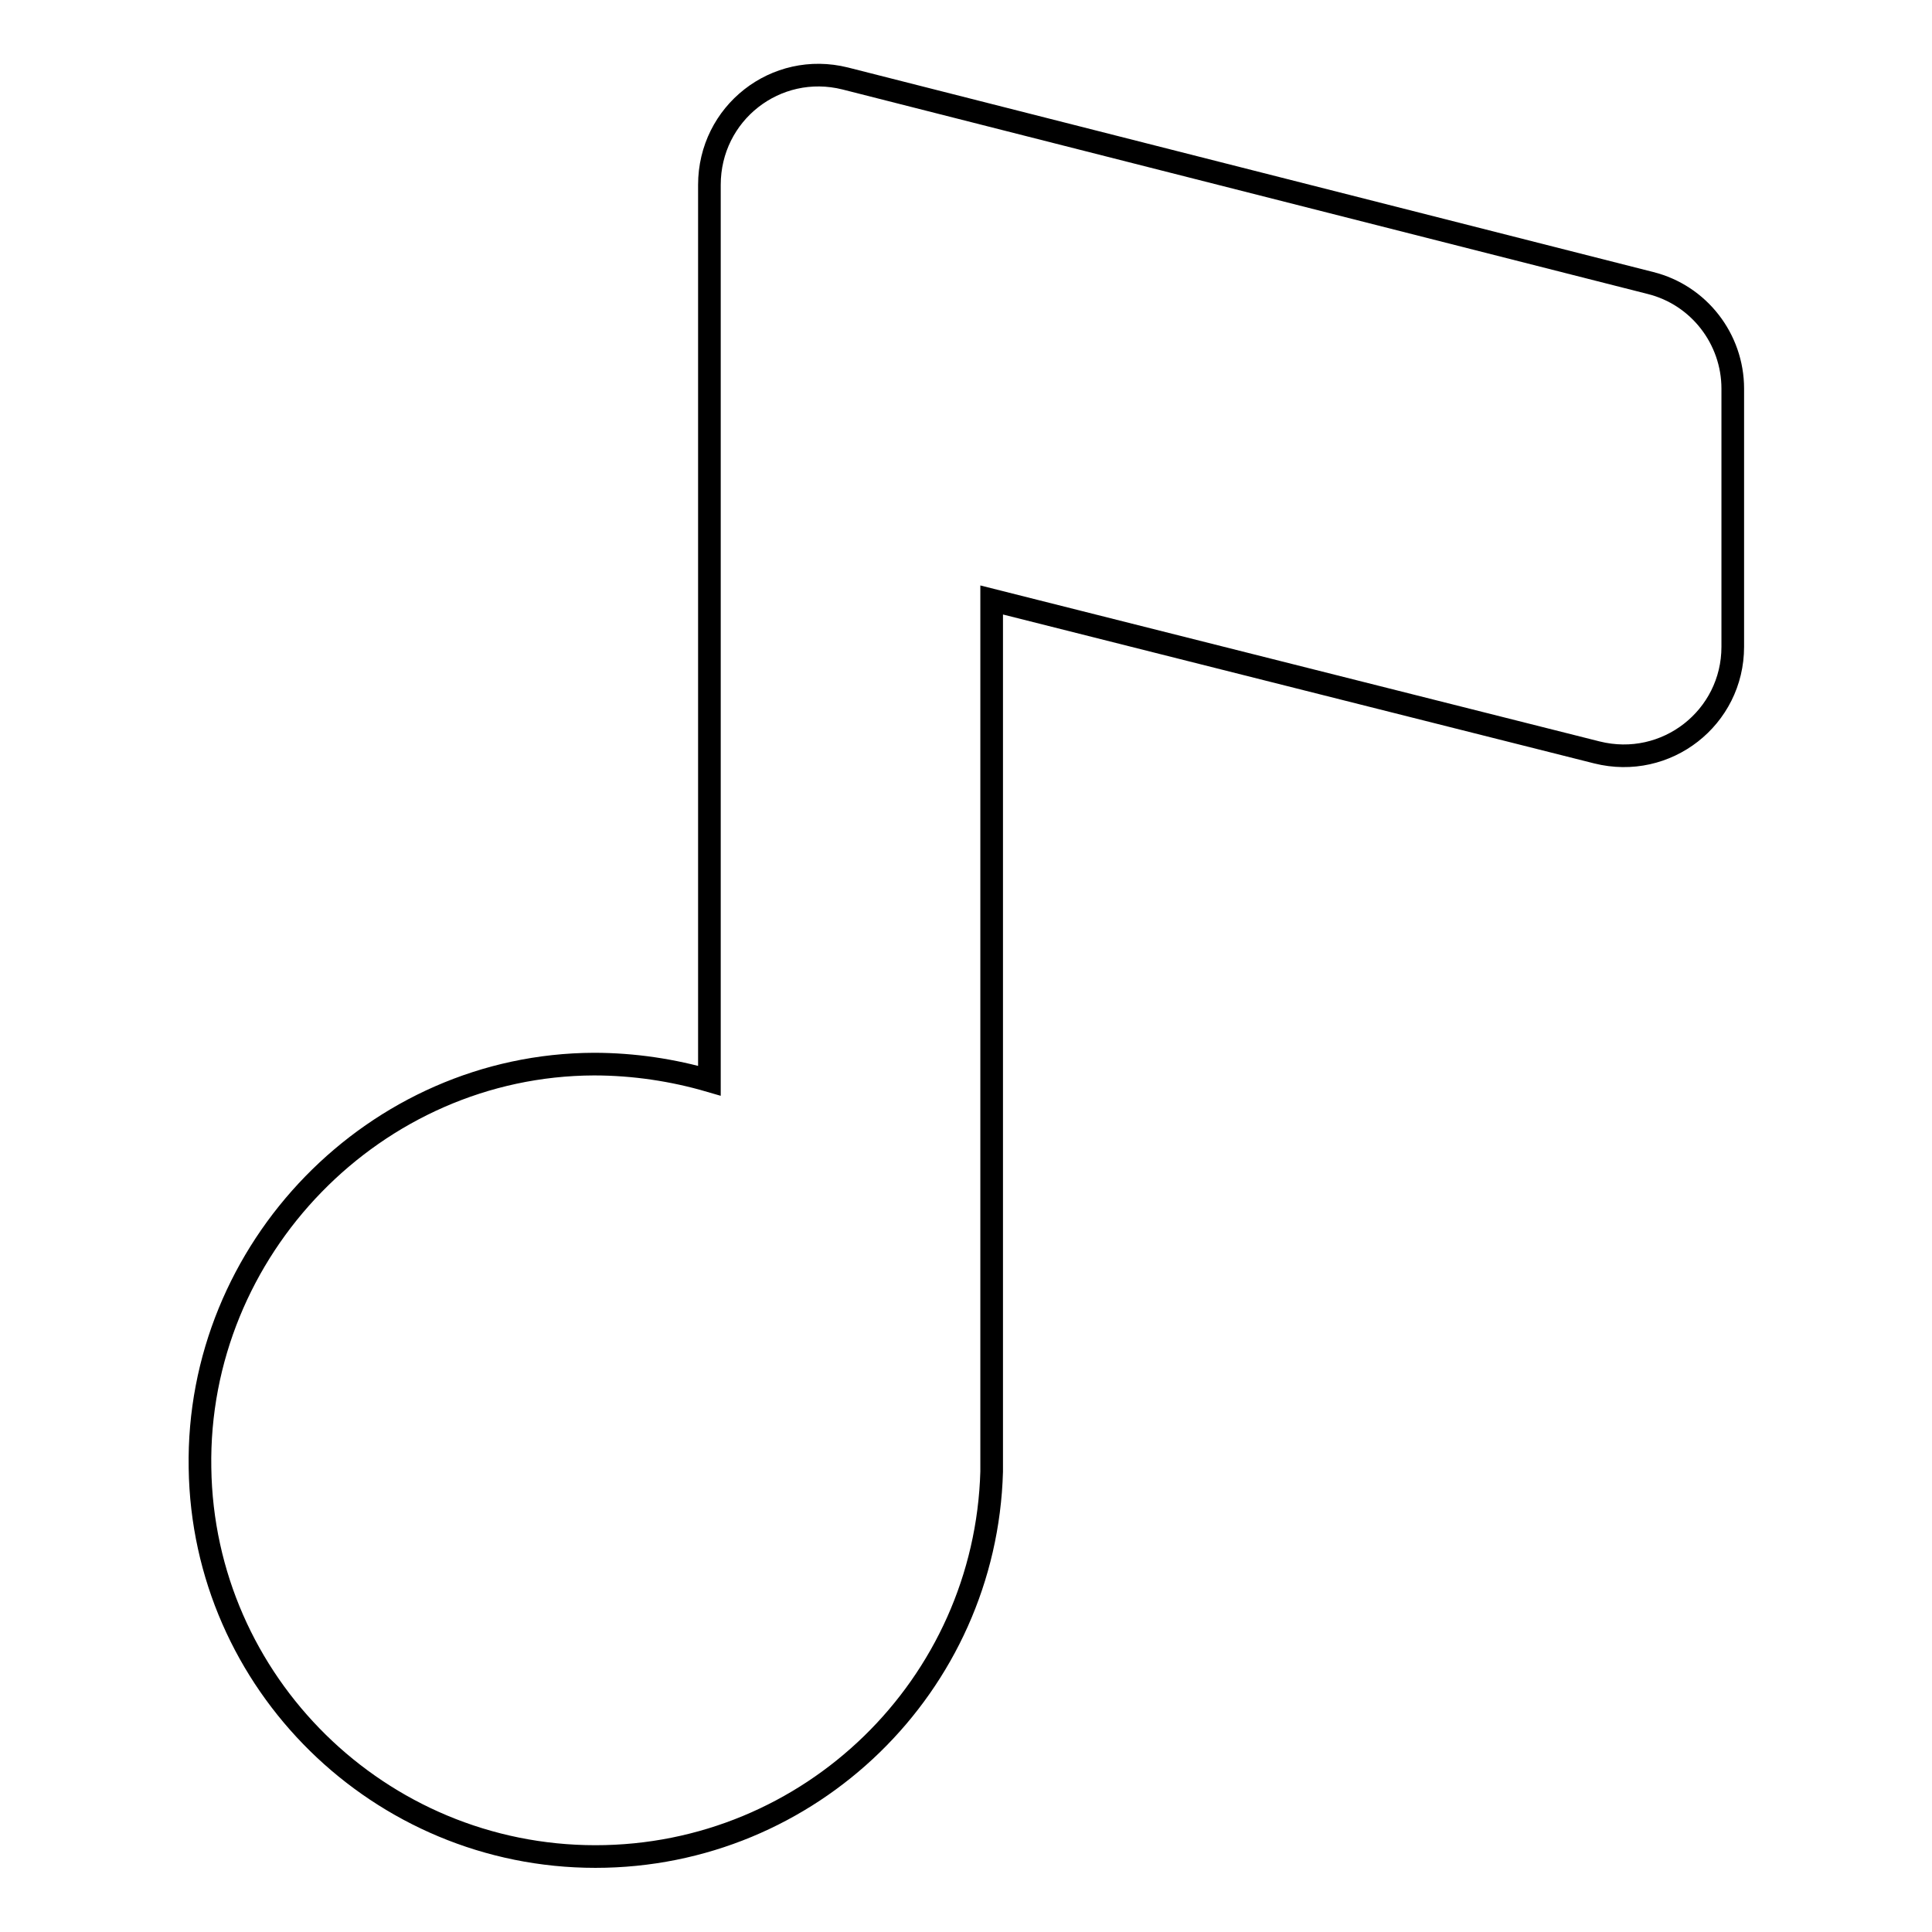 <?xml version="1.0" encoding="utf-8"?>
<!-- Svg Vector Icons : http://www.onlinewebfonts.com/icon -->
<!DOCTYPE svg PUBLIC "-//W3C//DTD SVG 1.1//EN" "http://www.w3.org/Graphics/SVG/1.1/DTD/svg11.dtd">
<svg version="1.1" xmlns="http://www.w3.org/2000/svg" xmlns:xlink="http://www.w3.org/1999/xlink" x="0px" y="0px" viewBox="0 0 256 256" enable-background="new 0 0 256 256" xml:space="preserve">
<g><g><g><path stroke-width="3" fill-opacity="0" stroke="#000000"  d="M78.9,246c28.5,0,51.7-22.7,52.5-51h0V79.5l80.2,20.2c9.2,2.3,18-4.6,18-14V51.5c0-6.6-4.5-12.4-10.9-14L112,10.4c-9.2-2.3-18,4.6-18,14.1v118.7c-4.8-1.4-10-2.2-15.3-2.2c-29,0.1-52.7,24.5-52.2,53.5C26.9,223,50.3,246,78.9,246z"/></g><g></g><g></g><g></g><g></g><g></g><g></g><g></g><g></g><g></g><g></g><g></g><g></g><g></g><g></g><g></g></g></g>
</svg>